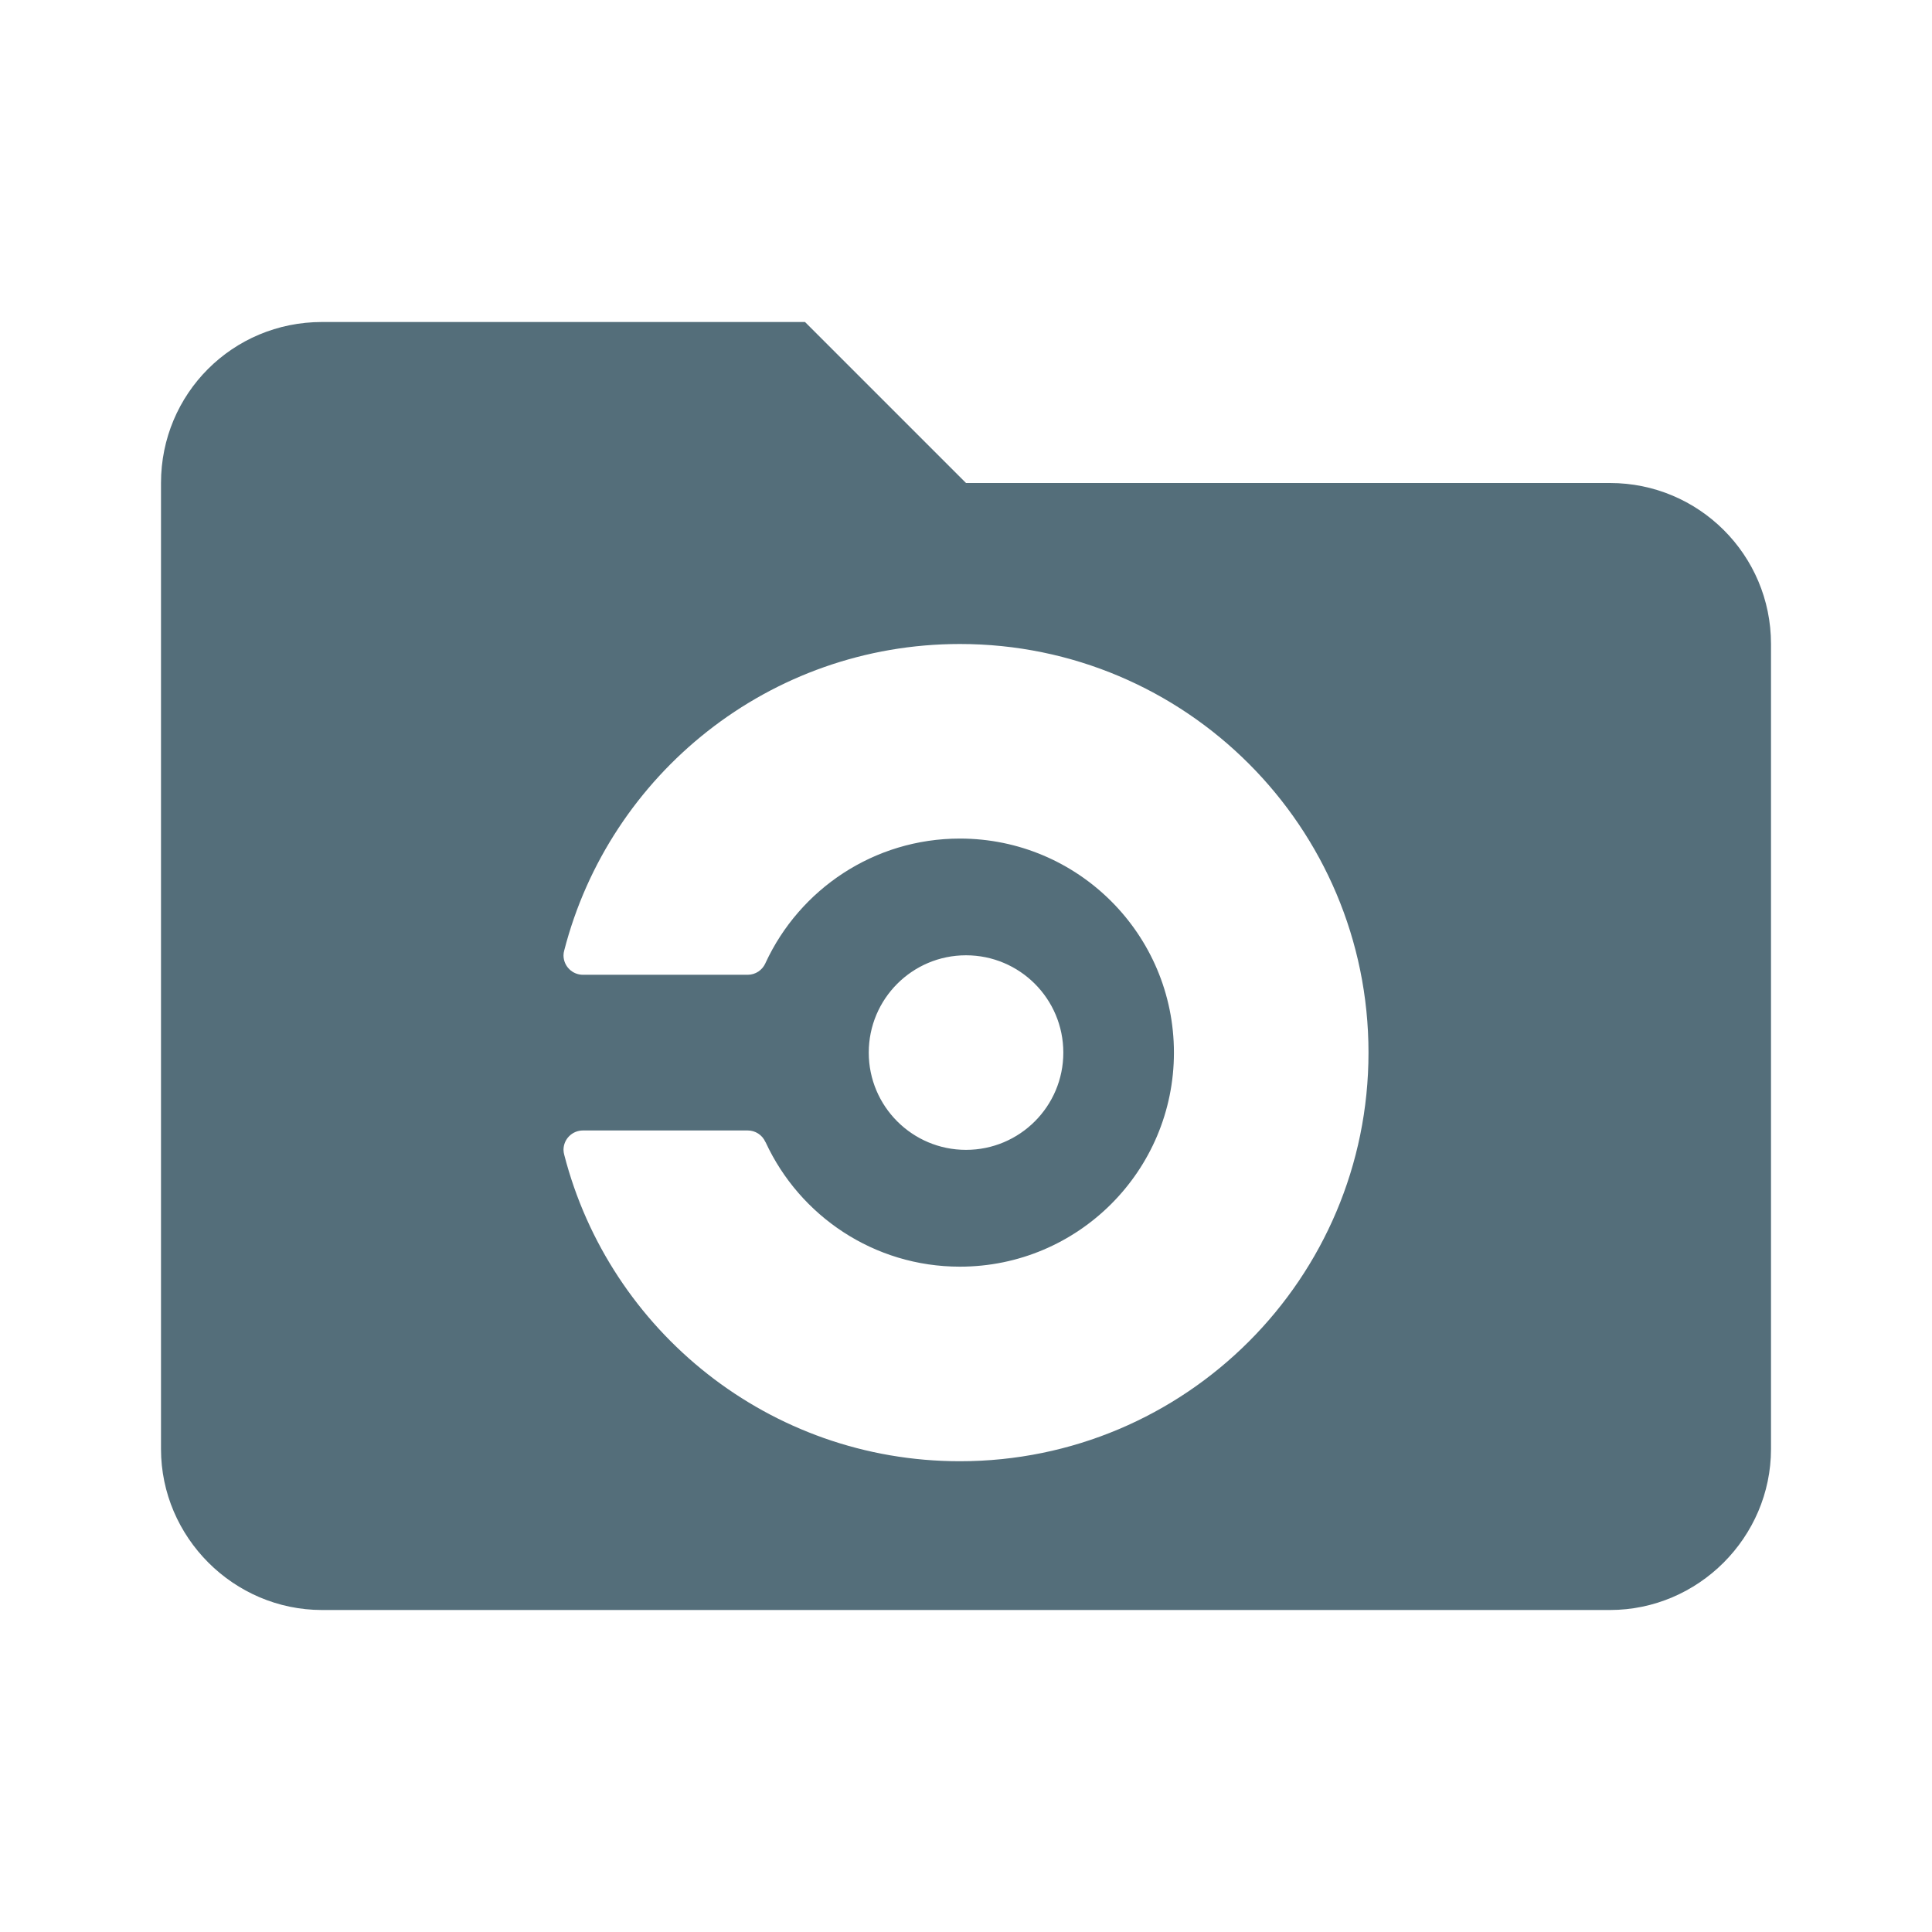 <?xml version="1.0" encoding="UTF-8"?>
<svg width="24px" height="24px" viewBox="0 0 24 24" version="1.1" xmlns="http://www.w3.org/2000/svg" xmlns:xlink="http://www.w3.org/1999/xlink">
    <!-- Generator: Sketch 49.3 (51167) - http://www.bohemiancoding.com/sketch -->
    <title>folder-circleci</title>
    <desc>Created with Sketch.</desc>
    <defs></defs>
    <g id="Page-1" stroke="none" stroke-width="1" fill="none" fill-rule="evenodd">
        <path d="M10,4 L12,6 L20,6 C21.1,6 22,6.89 22,8 L22,18 C22,19.097 21.097,20 20,20 L4,20 C2.903,20 2,19.097 2,18 L2,6 C2,4.89 2.89,4 4,4 L10,4 Z M12,14.284 C12.668,14.284 13.209,13.743 13.209,13.076 C13.209,12.408 12.668,11.867 12,11.867 C11.333,11.867 10.792,12.408 10.792,13.076 C10.792,13.743 11.333,14.284 12,14.284 Z M11.924,8 C9.559,8 7.572,9.618 7.009,11.807 C7.004,11.826 7,11.846 7,11.867 C7,12.001 7.108,12.109 7.242,12.109 L9.288,12.109 C9.386,12.109 9.469,12.051 9.507,11.968 C9.507,11.968 9.51,11.962 9.511,11.959 C9.933,11.049 10.855,10.417 11.924,10.417 C13.392,10.417 14.583,11.607 14.583,13.076 C14.583,14.544 13.393,15.735 11.924,15.735 C10.855,15.735 9.934,15.103 9.512,14.192 C9.51,14.189 9.507,14.184 9.507,14.184 C9.468,14.098 9.383,14.043 9.288,14.043 L7.242,14.043 C7.108,14.043 7,14.151 7,14.284 C7,14.305 7.004,14.325 7.009,14.345 C7.572,16.534 9.559,18.152 11.924,18.152 C14.728,18.152 17,15.879 17,13.076 C17,10.273 14.727,8 11.924,8 L11.924,8 Z" id="Combined-Shape" fill="#546E7A" fill-rule="nonzero"></path>
    </g>
</svg>